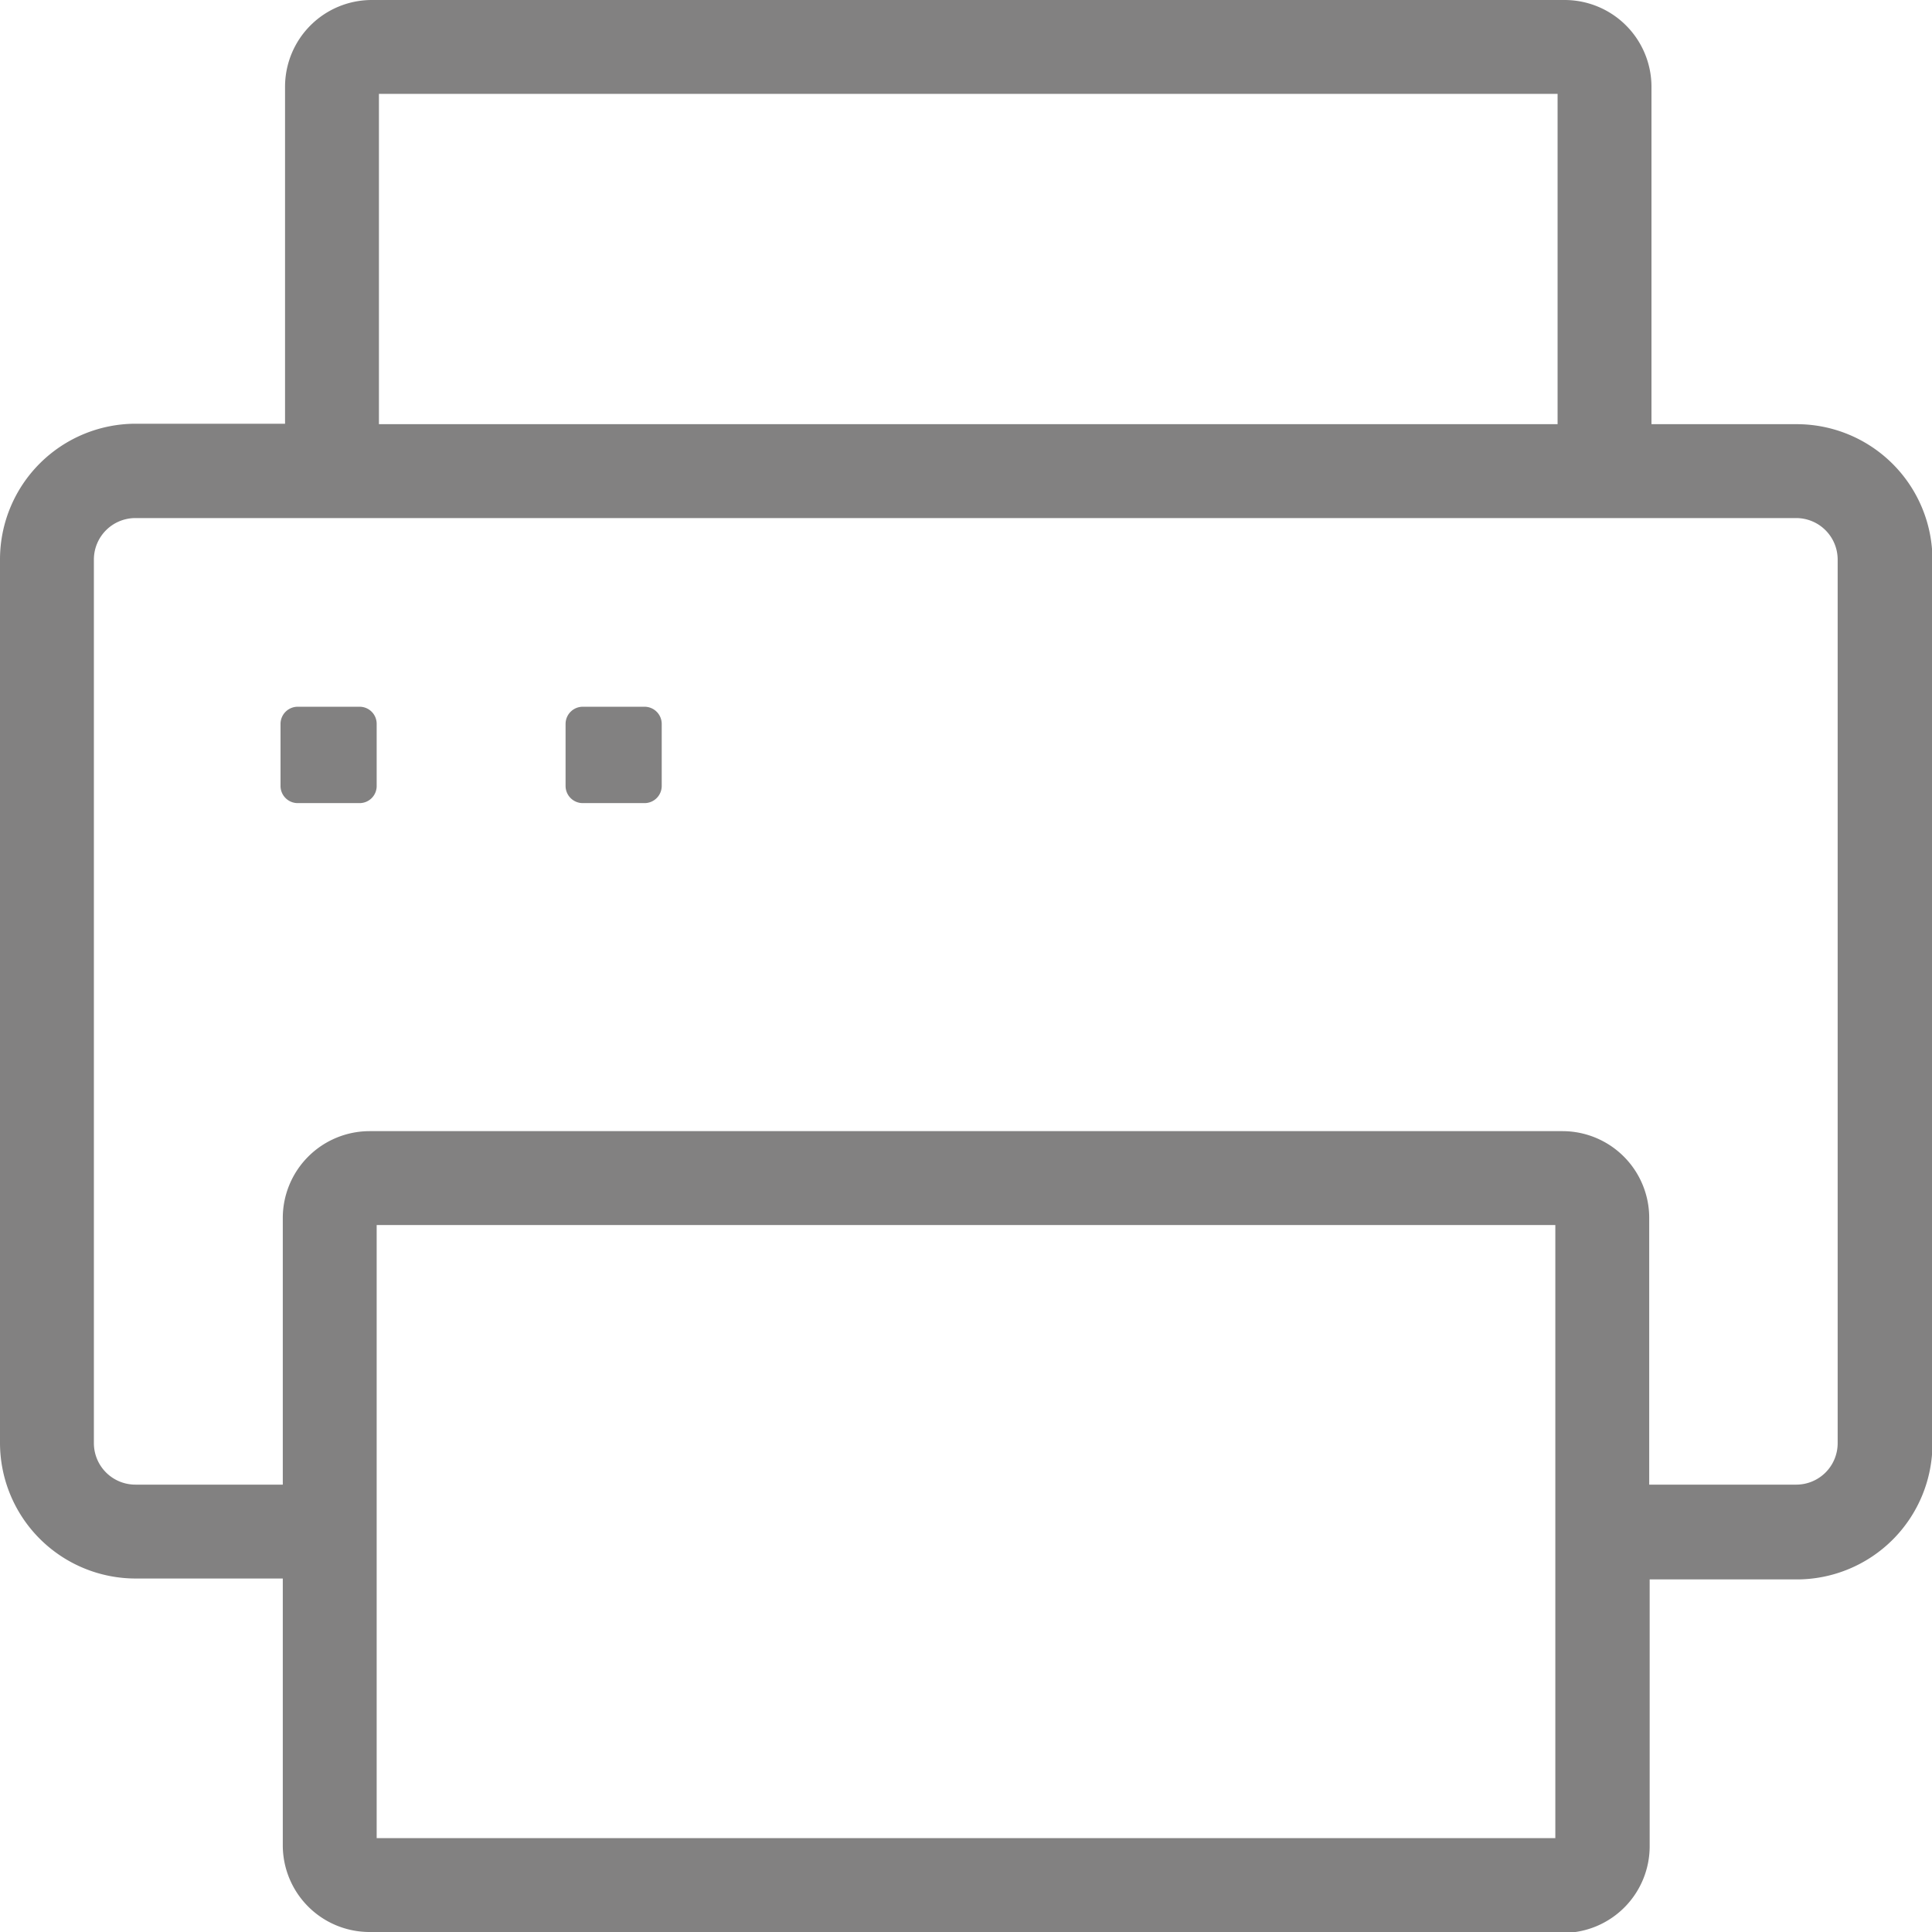<svg xmlns="http://www.w3.org/2000/svg" viewBox="0 0 170.8 170.8" fill="#828181"><title>资源 301</title><g id="图层_2" data-name="图层 2"><g id="图层_1-2" data-name="图层 1"><path d="M32.67,170.8A7.67,7.67,0,0,1,25,163.14V139.55H12a12,12,0,0,1-12-12V49.46a12,12,0,0,1,12-12H25.2V7.67A7.67,7.67,0,0,1,32.86,0H138.33A7.68,7.68,0,0,1,146,7.67V37.5h12.84a12,12,0,0,1,12,12v78.13a12,12,0,0,1-12,12h-13v23.59a7.66,7.66,0,0,1-7.66,7.66Zm.63-8.3H137.5V108.3H33.3ZM138.14,100a7.67,7.67,0,0,1,7.66,7.67v23.58h13a3.66,3.66,0,0,0,3.66-3.66V49.46a3.67,3.67,0,0,0-3.66-3.66H12A3.67,3.67,0,0,0,8.3,49.46v78.13A3.67,3.67,0,0,0,12,131.25H25V107.67A7.68,7.68,0,0,1,32.67,100ZM33.5,37.5H137.7V8.3H33.5Z"/><path d="M51.52,71A1.52,1.52,0,0,1,50,69.48V64a1.52,1.52,0,0,1,1.52-1.52H57A1.52,1.52,0,0,1,58.5,64v5.46A1.52,1.52,0,0,1,57,71Zm-25.2,0a1.52,1.52,0,0,1-1.52-1.52V64a1.52,1.52,0,0,1,1.52-1.52h5.47A1.51,1.51,0,0,1,33.3,64v5.46A1.51,1.51,0,0,1,31.79,71Z"/></g></g></svg>